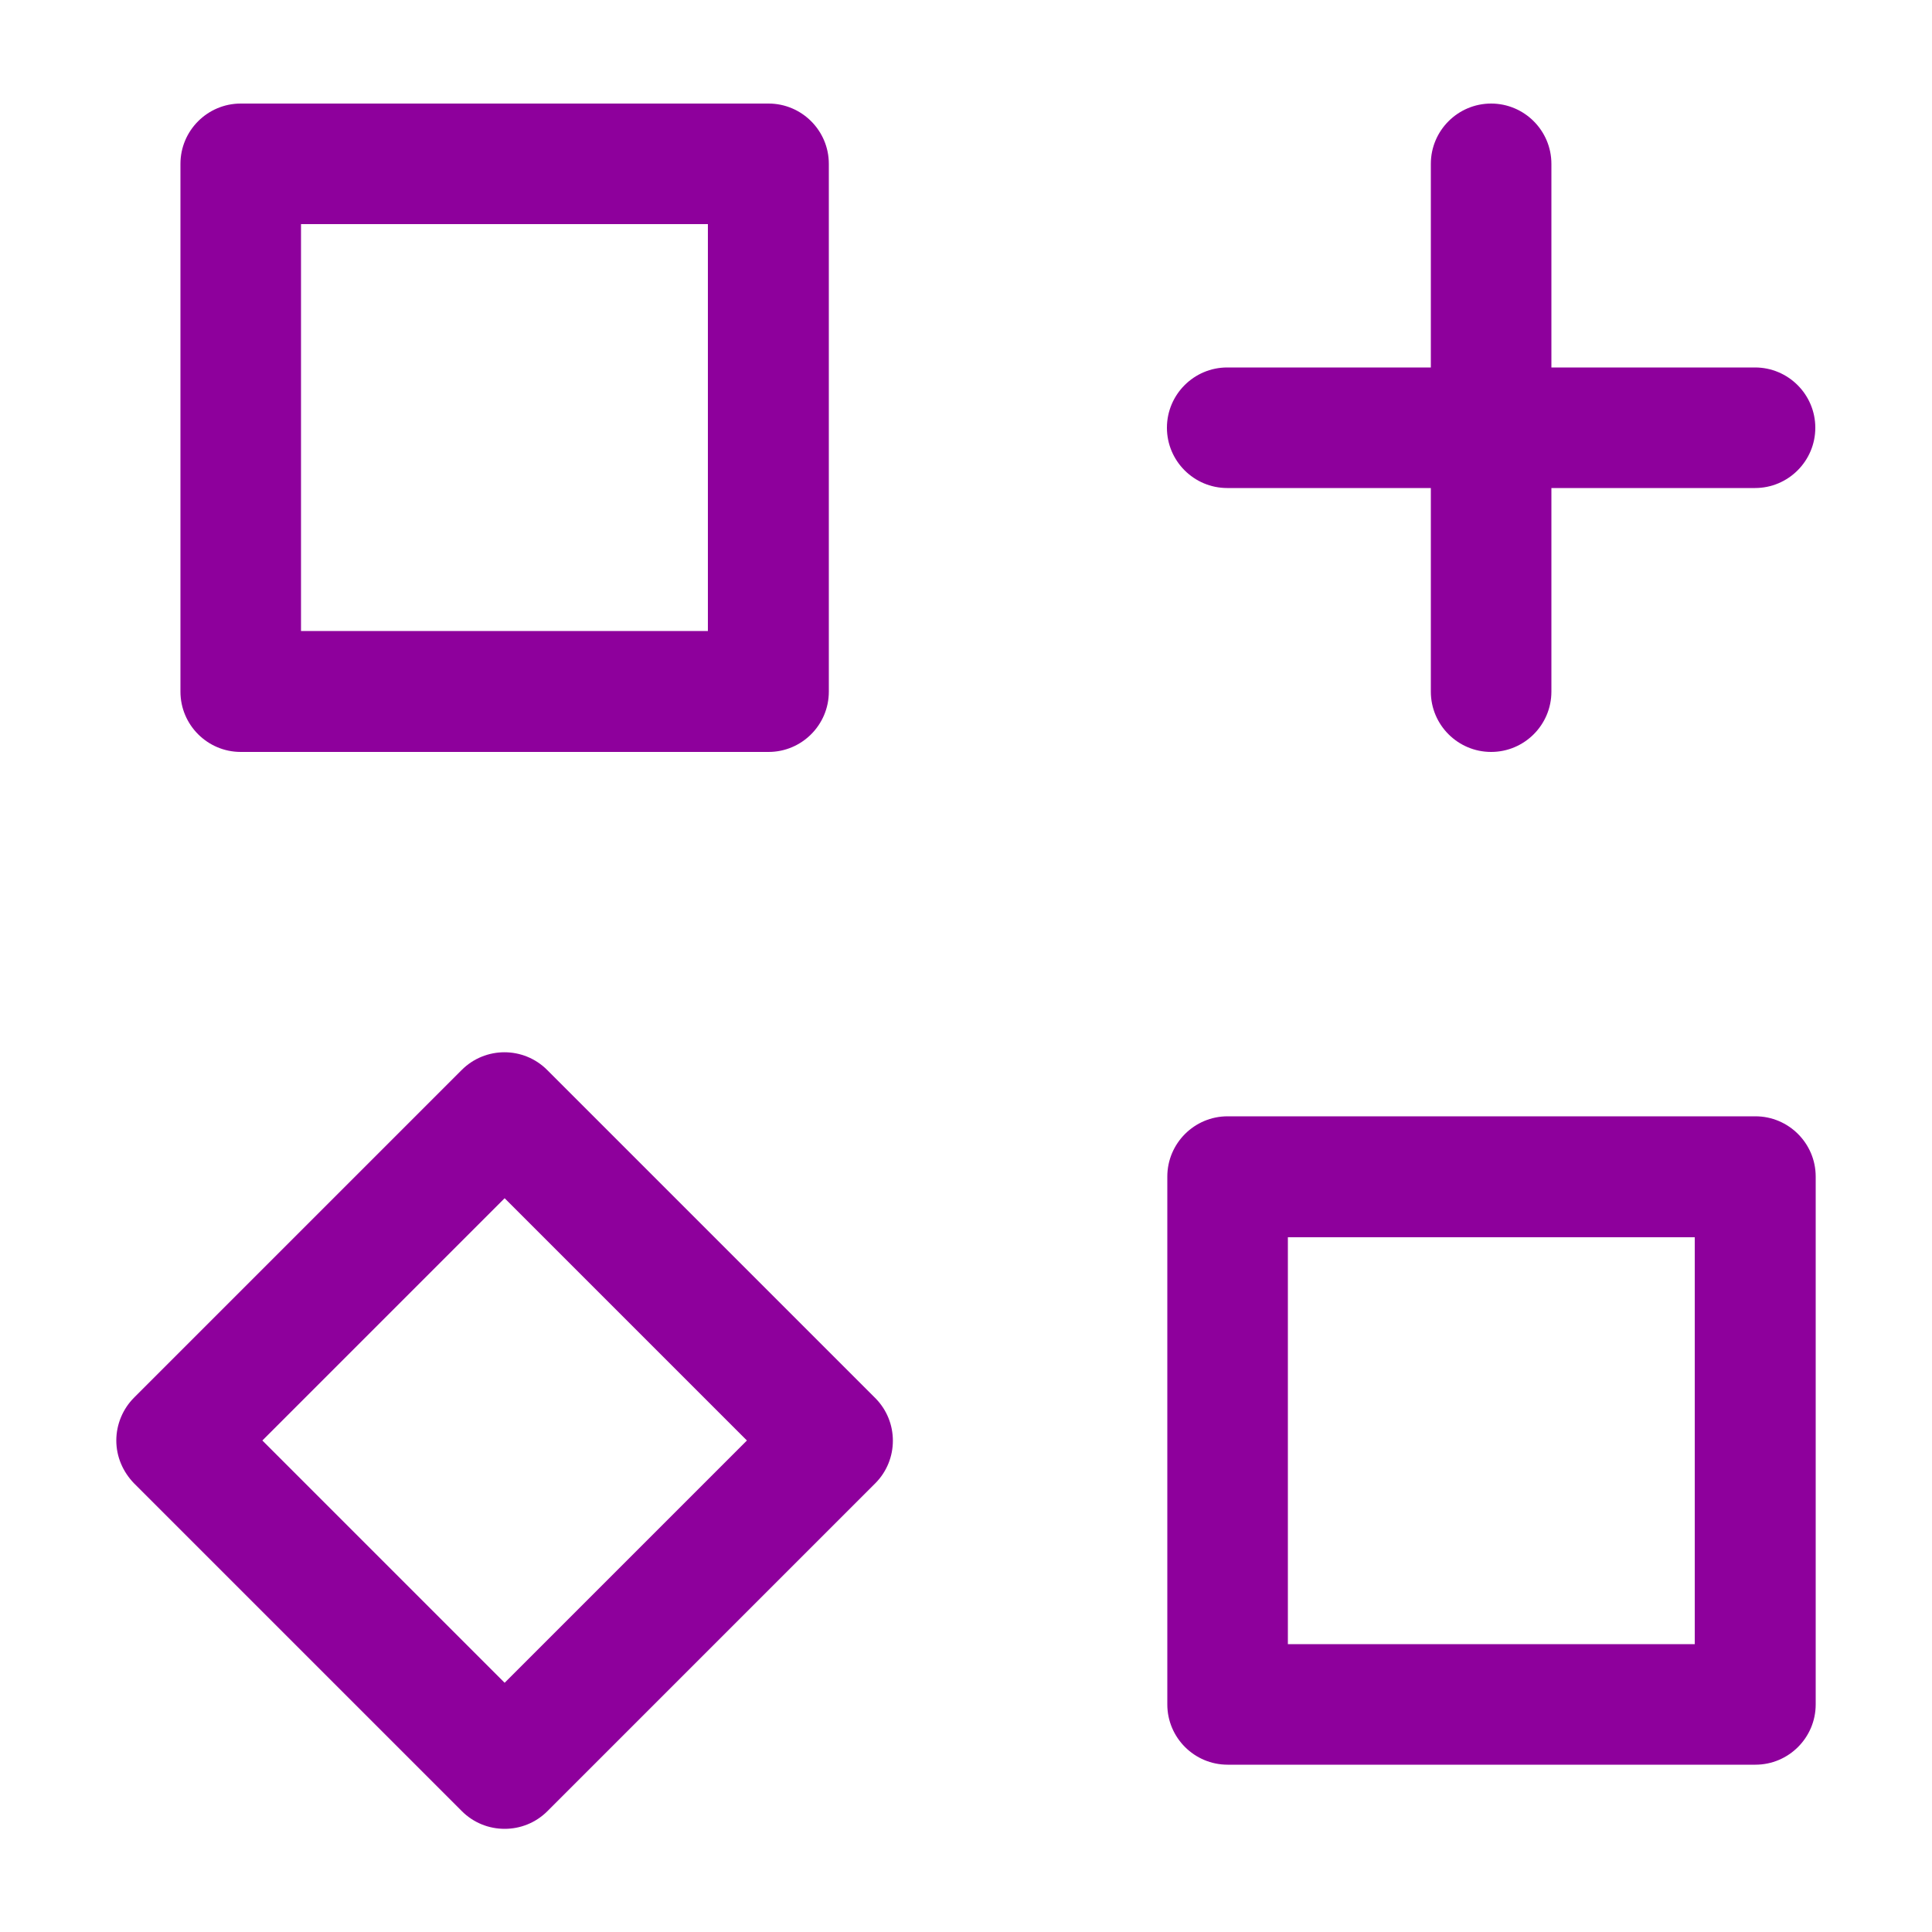 <?xml version="1.0" encoding="UTF-8"?>
<svg id="Layer_1" xmlns="http://www.w3.org/2000/svg" version="1.1" viewBox="0 0 50 50">
  <!-- Generator: Adobe Illustrator 29.3.0, SVG Export Plug-In . SVG Version: 2.1.0 Build 146)  -->
  <defs>
    <style>
      .st0 {
        fill: #8e009c;
      }
    </style>
  </defs>
  <path class="st0" d="M6.23,19.46h13.66c.86,0,1.56-.7,1.56-1.56V4.24c0-.86-.7-1.56-1.56-1.56H6.23c-.86,0-1.56.7-1.56,1.56v13.66c0,.86.7,1.56,1.56,1.56ZM7.79,5.8h10.53v10.53H7.79V5.8Z"/>
  <path class="st0" d="M45.43,28.89h-13.66c-.86,0-1.56.7-1.56,1.56v13.66c0,.86.7,1.56,1.56,1.56h13.66c.86,0,1.56-.7,1.56-1.56v-13.66c0-.86-.7-1.56-1.56-1.56ZM43.86,42.55h-10.53v-10.53h10.53v10.53Z"/>
  <path class="st0" d="M14.16,27.69c-.61-.61-1.6-.61-2.21,0l-8.48,8.48c-.29.29-.46.69-.46,1.11s.17.81.46,1.11l8.48,8.48c.31.31.71.46,1.11.46s.8-.15,1.11-.46l8.48-8.48c.61-.61.61-1.6,0-2.21l-8.48-8.48ZM13.06,43.55l-6.27-6.27,6.27-6.27,6.27,6.27-6.27,6.27Z"/>
  <path class="st0" d="M31.76,12.63h5.27v5.27c0,.86.7,1.56,1.56,1.56s1.56-.7,1.56-1.56v-5.27h5.27c.86,0,1.56-.7,1.56-1.56s-.7-1.56-1.56-1.56h-5.27v-5.27c0-.86-.7-1.56-1.56-1.56s-1.56.7-1.56,1.56v5.27h-5.27c-.86,0-1.56.7-1.56,1.56s.7,1.56,1.56,1.56Z"/>
</svg>